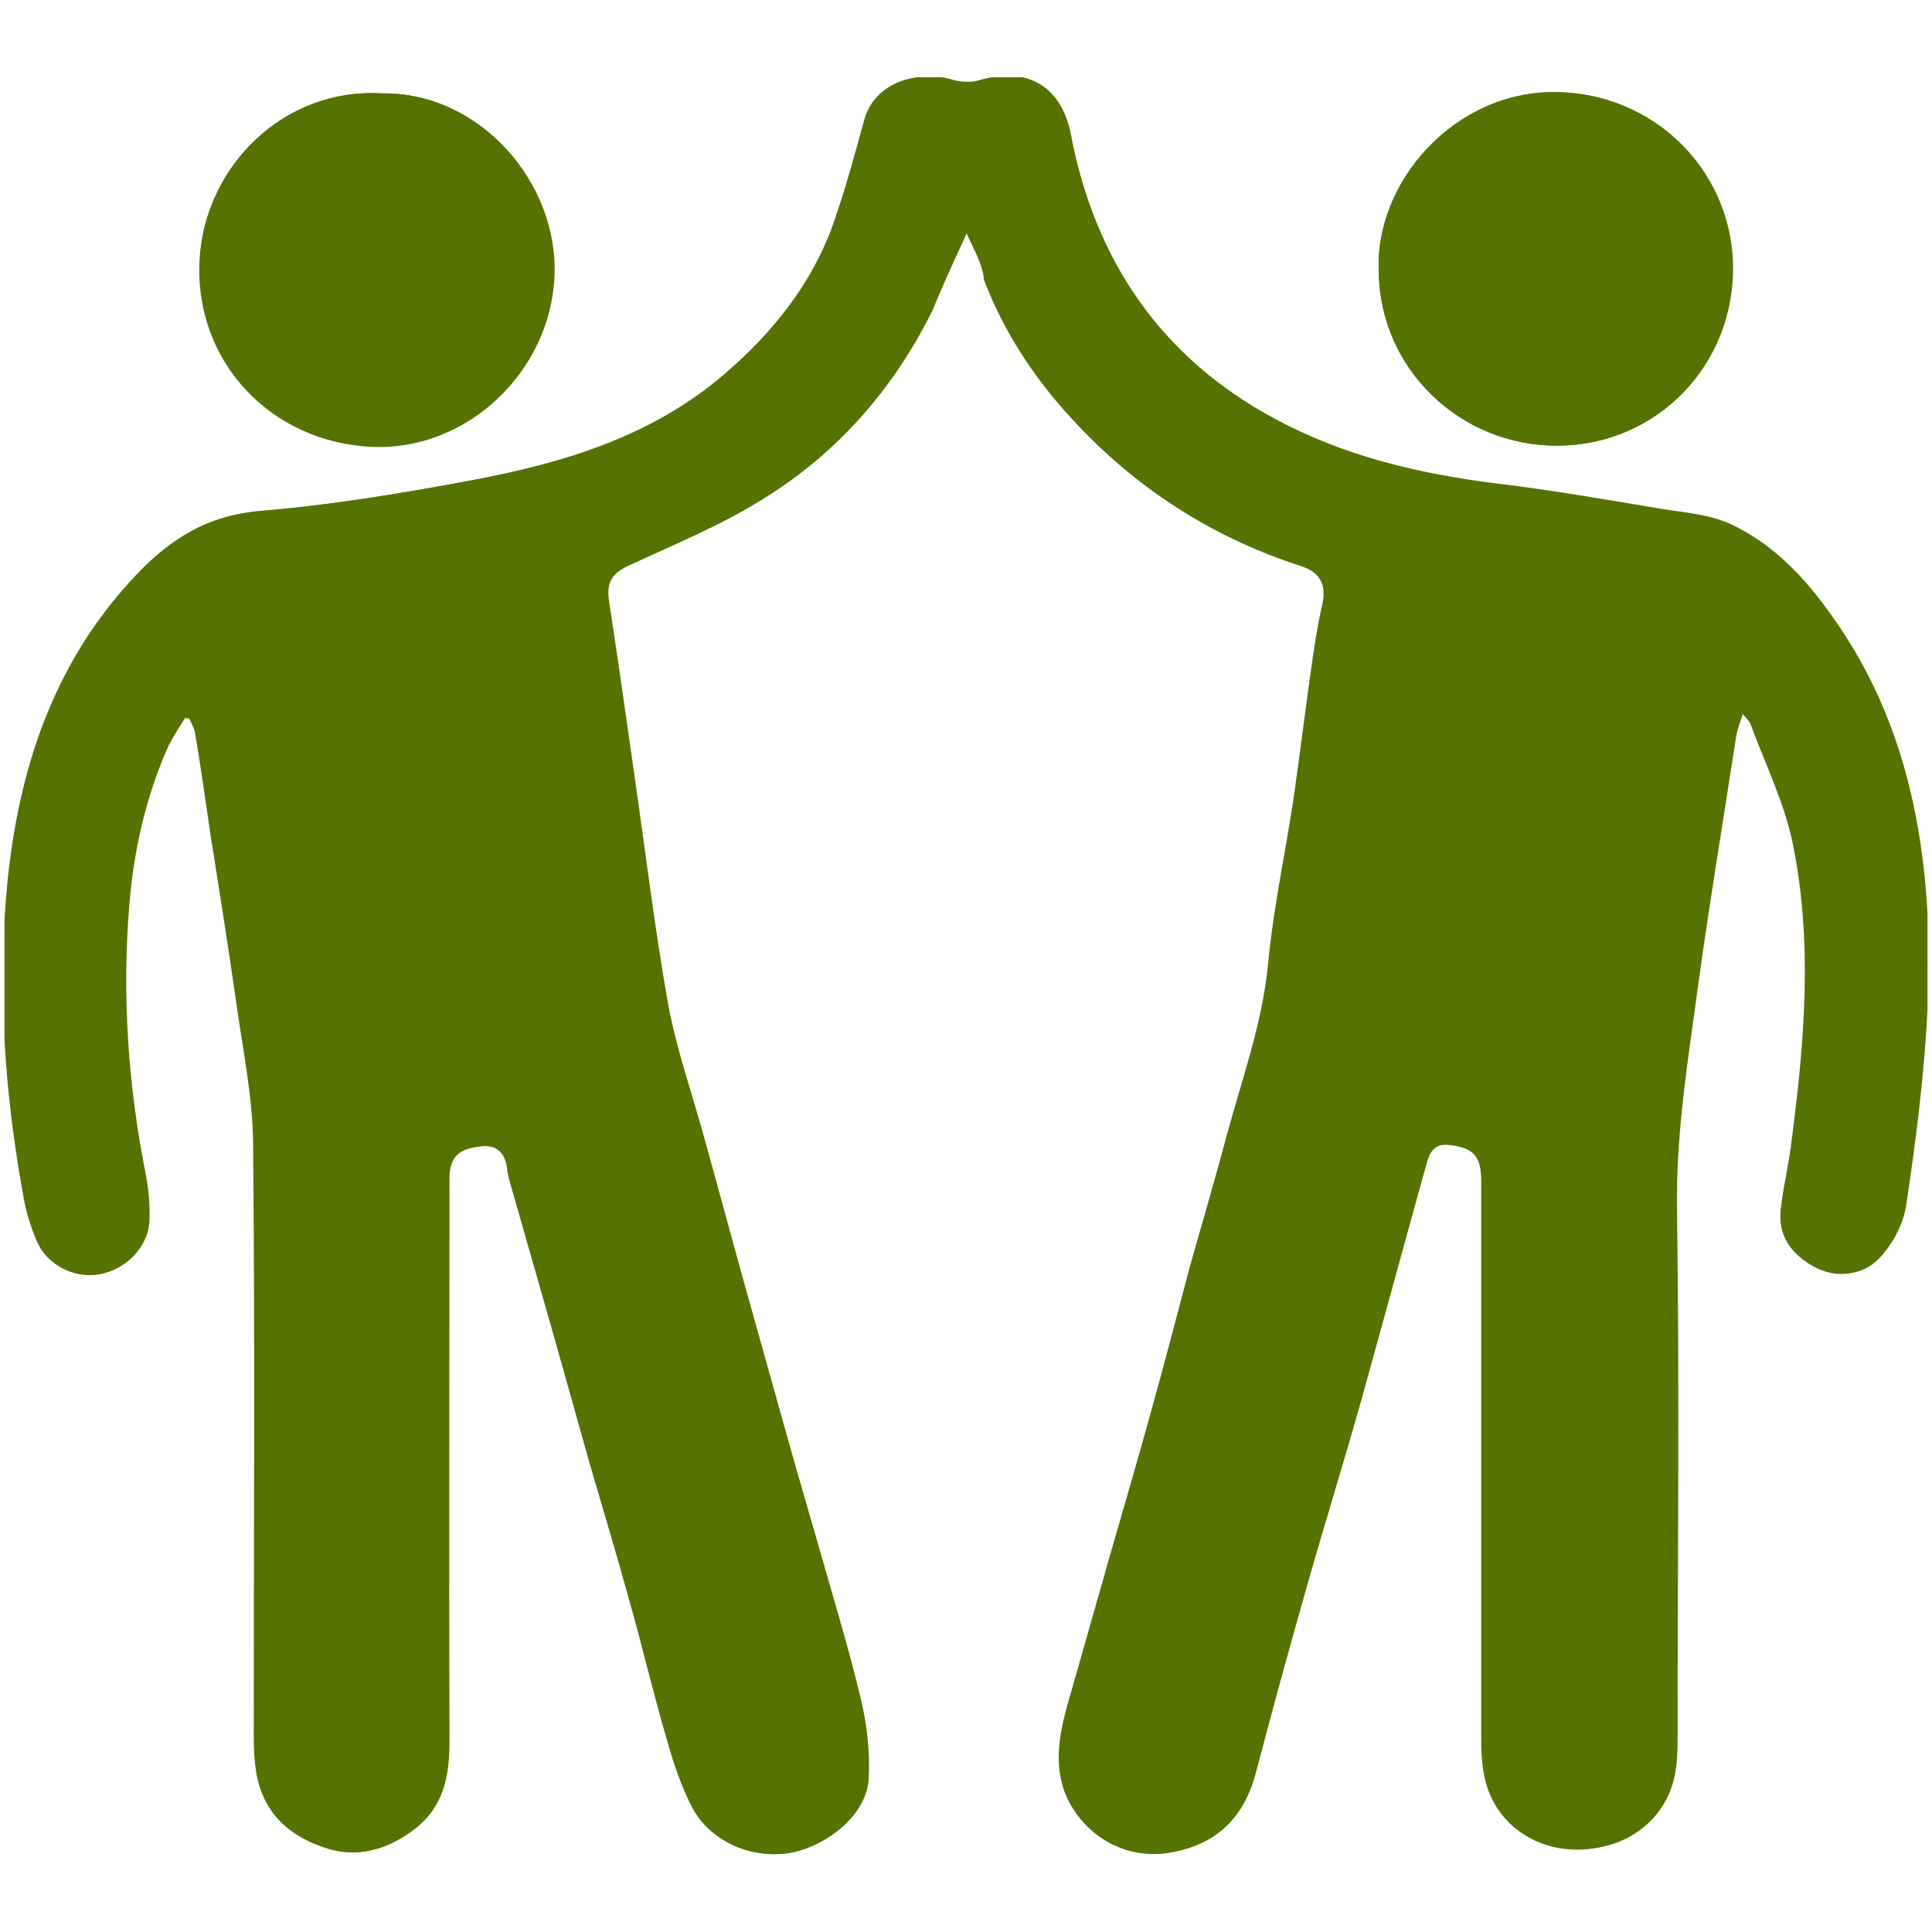 <?xml version="1.0" encoding="UTF-8"?> <!-- Generator: Adobe Illustrator 23.0.6, SVG Export Plug-In . SVG Version: 6.00 Build 0) --> <svg xmlns="http://www.w3.org/2000/svg" xmlns:xlink="http://www.w3.org/1999/xlink" id="Layer_1" x="0px" y="0px" viewBox="0 0 300 300" style="enable-background:new 0 0 300 300;" xml:space="preserve"> <style type="text/css"> .st0{clip-path:url(#SVGID_2_);fill:#567200;} </style> <g> <defs> <rect id="SVGID_1_" x="0.7" y="12" width="298.6" height="276"></rect> </defs> <clipPath id="SVGID_2_"> <use xlink:href="#SVGID_1_" style="overflow:visible;"></use> </clipPath> <path class="st0" d="M150.1,36.2c1.3,2.9,2.5,5,3.3,7.2c3.1,8.1,7.8,15.2,13.6,21.5c9.8,10.7,21.7,18.5,35.6,22.9 c3.1,1,4,3,3.3,6.1c-0.6,2.5-1,5.1-1.4,7.7c-1.1,7.6-2,15.2-3.1,22.7c-1.3,8.5-3.1,16.8-3.9,25.3c-0.9,9.3-4.1,18-6.5,26.9 c-1.8,6.8-3.9,13.5-5.7,20.3c-2.1,7.5-4,14.9-6,22.4c-2,7.3-4.1,14.5-6.2,21.7c-2.2,7.7-4.4,15.4-6.6,23.2 c-1.5,5.2-2.5,10.6,0.1,15.6c3.2,6,9.6,9.2,16,7.8c5.7-1.2,10.4-4.6,12.4-12.2c2.5-9.5,5.1-19,7.8-28.5c2.8-9.9,5.9-19.8,8.7-29.8 c3.4-12.2,6.7-24.4,10.1-36.6c0.6-2.2,1.8-2.9,4-2.7c3.8,0.4,5,1.7,5,5.6c0,28.8,0,57.6,0,86.4c0,4.1,0.4,8.1,3,11.7 c6.1,8.1,19.4,7.5,24.7-1.2c2.1-3.4,2.2-7,2.2-10.7c0-27.4,0.3-54.8-0.1-82.2c-0.1-10.2,1.3-20.1,2.7-30c1.9-14.4,4.3-28.7,6.5-43 c0.2-1.2,0.7-2.3,1.2-4c0.9,1.1,1.4,1.5,1.6,2c2.3,6.2,5.2,12.3,6.6,18.7c3.2,15.3,1.9,30.7-0.2,46c-0.5,3.6-1.3,7.1-1.7,10.7 c-0.5,4,1.4,6.8,5,8.8c3.6,2,7.2,1.5,9.7-1.1c2.1-2.2,3.8-5.4,4.2-8.3c1.5-10,2.8-20.1,3.3-30.3c0.4-8.6,0.2-17.4-1.1-25.9 c-1.7-11.4-5.3-22.3-11.6-32.1c-4.6-7.1-9.9-13.6-17.6-17.3c-3.3-1.6-7.3-1.9-11.1-2.5c-8.4-1.4-16.9-2.9-25.3-3.9 c-12.1-1.5-23.7-4.2-34.5-10c-17.8-9.5-28.1-24.7-31.8-44.2c-1.6-8.2-7.6-10.4-13.8-8.5c-1.4,0.4-3.1,0.4-4.5,0 c-5.9-1.8-11.8,0.9-13.2,6.1c-1.5,5.5-2.9,11.1-4.9,16.4c-3.3,9.2-9.3,16.6-16.6,22.9c-11.5,10-25.6,14.1-40.1,16.8 c-10.8,2-21.6,3.8-32.5,4.7c-8.6,0.7-14.6,5-20,11C8.5,103.5,3.3,119.4,1.5,136.5c-1.7,16.8-0.5,33.6,2.6,50.2 c0.4,2.1,1.1,4.1,1.9,6c1.5,3.5,5.7,5.7,9.3,5.2c4.2-0.7,7.7-4.2,7.9-8.3c0.1-2.3-0.1-4.7-0.5-6.9c-2.8-14-3.8-28.1-2.6-42.4 c0.7-8.3,2.5-16.3,5.8-23.9c0.8-1.8,1.9-3.4,2.9-5c0.3,0.1,0.6,0.1,0.9,0.2c0.3,0.8,0.8,1.5,0.9,2.3c0.8,5.3,1.6,10.6,2.4,15.8 c1.3,8.2,2.6,16.5,3.8,24.7c1.1,7.7,2.8,15.3,2.8,23c0.3,30.8,0.1,61.7,0.1,92.5c0,1.8,0,3.6,0.4,5.4c1.1,6.2,5.2,9.9,10.9,11.7 c4.9,1.5,9.3,0.1,13.3-2.9c4.6-3.5,5.5-8.3,5.5-13.7c-0.1-29.1,0-58.2,0-87.3c0-3.4,1.3-4.7,4.9-5.1c3.1-0.3,4.2,1.3,4.4,4 c0.1,0.7,0.3,1.4,0.5,2c2.2,7.7,4.4,15.4,6.6,23.1c1.9,6.8,3.8,13.5,5.7,20.3c2,7.1,4.2,14.3,6.2,21.4c2,7.2,3.7,14.4,5.8,21.5 c1,3.5,2.2,7.1,3.9,10.4c2.7,5.3,9.5,8.2,15.5,6.9c5-1.1,11.4-5.7,11.6-11.6c0.2-4.1-0.3-8.4-1.3-12.5c-1.9-7.9-4.3-15.7-6.5-23.5 c-2.1-7.2-4.2-14.5-6.2-21.7c-1.9-6.7-3.7-13.3-5.6-20c-2-7.2-3.9-14.3-5.9-21.5c-1.9-6.9-4.3-13.7-5.6-20.6 c-2.1-11.7-3.5-23.5-5.2-35.2c-1.3-9.2-2.6-18.3-4-27.5c-0.5-3.1,0.4-4.5,3.3-5.8c6.9-3.2,14-6.1,20.4-10.1 c11.6-7.1,20.4-17.1,26.5-29.4C146.3,44.5,148,40.8,150.1,36.2"></path> <path class="st0" d="M59.3,14.5C44.1,13.6,31.9,25.8,31.1,40c-1,16,11,28.7,27,29.3c14.5,0.6,27.3-11.6,28-26.3 C86.8,28.5,74.6,14.3,59.3,14.5"></path> <path class="st0" d="M214.1,42.2c0.1,15,12.6,27.1,27.8,27c15.3-0.1,27.6-12.6,27.1-28.3c-0.4-14.4-12.2-26.4-27.4-26.6 C225.7,14.1,213.4,28.5,214.1,42.2"></path> <path class="st0" d="M150.1,36.2c-2.1,4.6-3.8,8.3-5.6,12c-6.1,12.3-14.9,22.3-26.5,29.4c-6.4,4-13.5,6.9-20.4,10.1 c-2.9,1.3-3.7,2.7-3.3,5.8c1.4,9.1,2.7,18.3,4,27.5c1.7,11.8,3.1,23.6,5.2,35.2c1.3,7,3.7,13.8,5.6,20.6c2,7.2,3.9,14.3,5.9,21.5 c1.8,6.7,3.7,13.4,5.6,20c2.1,7.2,4.2,14.5,6.2,21.7c2.2,7.8,4.7,15.6,6.5,23.5c1,4,1.4,8.3,1.3,12.5c-0.3,6-6.6,10.5-11.6,11.6 c-6,1.3-12.7-1.6-15.5-6.9c-1.7-3.3-2.9-6.8-3.9-10.4c-2.1-7.1-3.8-14.4-5.8-21.5c-2-7.2-4.1-14.3-6.2-21.4 c-1.9-6.8-3.8-13.5-5.7-20.3c-2.2-7.7-4.4-15.4-6.6-23.1c-0.2-0.7-0.4-1.4-0.5-2c-0.2-2.7-1.4-4.4-4.4-4c-3.6,0.4-4.9,1.7-4.9,5.1 c0,29.1,0,58.2,0,87.3c0,5.4-0.9,10.2-5.5,13.7c-4,3-8.4,4.5-13.3,2.9c-5.7-1.8-9.8-5.4-10.9-11.7c-0.3-1.8-0.4-3.6-0.4-5.4 c0-30.8,0.2-61.7-0.1-92.5c-0.1-7.7-1.8-15.4-2.8-23c-1.2-8.3-2.5-16.5-3.8-24.7c-0.8-5.3-1.5-10.6-2.4-15.8 c-0.1-0.8-0.6-1.6-0.9-2.3c-0.3-0.1-0.6-0.1-0.9-0.2c-1,1.7-2.1,3.3-2.9,5c-3.3,7.6-5.1,15.6-5.8,23.9c-1.2,14.3-0.1,28.3,2.6,42.4 c0.4,2.3,0.6,4.6,0.5,6.9c-0.2,4.1-3.7,7.6-7.9,8.3c-3.6,0.6-7.8-1.6-9.3-5.2c-0.8-1.9-1.5-4-1.9-6c-3.1-16.6-4.3-33.4-2.6-50.2 c1.8-17.1,7-33,18.9-46.1c5.4-6,11.4-10.3,20-11c10.9-0.9,21.8-2.7,32.5-4.7c14.5-2.7,28.6-6.8,40.1-16.8 c7.3-6.3,13.3-13.8,16.6-22.9c1.9-5.4,3.4-10.9,4.9-16.4c1.4-5.2,7.3-7.9,13.2-6.1c1.4,0.4,3.1,0.5,4.5,0 c6.2-1.9,12.3,0.4,13.8,8.5c3.7,19.5,14,34.6,31.8,44.2c10.8,5.8,22.4,8.5,34.5,10c8.5,1,16.9,2.5,25.3,3.9 c3.7,0.6,7.7,0.9,11.1,2.5c7.8,3.7,13.1,10.3,17.6,17.3c6.3,9.8,9.9,20.7,11.6,32.1c1.2,8.5,1.4,17.3,1.1,25.9 c-0.4,10.1-1.8,20.2-3.3,30.3c-0.4,3-2.1,6.2-4.2,8.3c-2.5,2.6-6.1,3.1-9.7,1.1c-3.5-2-5.4-4.8-5-8.8c0.4-3.6,1.3-7.1,1.7-10.7 c2-15.3,3.3-30.7,0.2-46c-1.3-6.4-4.3-12.5-6.6-18.7c-0.2-0.5-0.7-0.9-1.6-2c-0.5,1.7-1,2.8-1.2,4c-2.2,14.3-4.5,28.6-6.5,43 c-1.3,10-2.8,19.9-2.7,30c0.3,27.4,0.1,54.8,0.1,82.2c0,3.7-0.1,7.3-2.2,10.7c-5.3,8.7-18.6,9.3-24.7,1.2c-2.7-3.6-3-7.6-3-11.7 c0-28.8,0-57.6,0-86.4c0-3.9-1.2-5.2-5-5.6c-2.1-0.2-3.4,0.5-4,2.7c-3.3,12.2-6.6,24.4-10.1,36.6c-2.8,10-5.9,19.8-8.7,29.8 c-2.7,9.5-5.3,19-7.8,28.5c-2,7.6-6.6,10.9-12.4,12.2c-6.4,1.3-12.8-1.8-16-7.8c-2.6-5-1.6-10.4-0.1-15.6 c2.2-7.7,4.4-15.5,6.6-23.2c2.1-7.2,4.2-14.5,6.2-21.7c2.1-7.5,4-14.9,6-22.4c1.9-6.8,3.9-13.5,5.7-20.3c2.4-8.9,5.6-17.6,6.5-26.9 c0.8-8.5,2.6-16.9,3.9-25.3c1.1-7.6,2-15.2,3.1-22.7c0.4-2.6,0.8-5.2,1.4-7.7c0.7-3.1-0.2-5.1-3.3-6.1 c-13.9-4.5-25.8-12.2-35.6-22.9c-5.8-6.3-10.5-13.4-13.6-21.5C152.6,41.1,151.4,39.1,150.1,36.2"></path> <path class="st0" d="M59.3,14.5c15.3-0.2,27.5,14,26.7,28.6c-0.7,14.7-13.5,26.8-28,26.3c-16-0.6-28-13.4-27-29.3 C31.9,25.8,44.1,13.6,59.3,14.5"></path> <path class="st0" d="M214.1,42.2c-0.7-13.7,11.6-28.1,27.6-27.9c15.2,0.2,27,12.1,27.4,26.6c0.4,15.7-11.8,28.2-27.1,28.3 C226.7,69.3,214.3,57.2,214.1,42.2"></path> </g> </svg> 